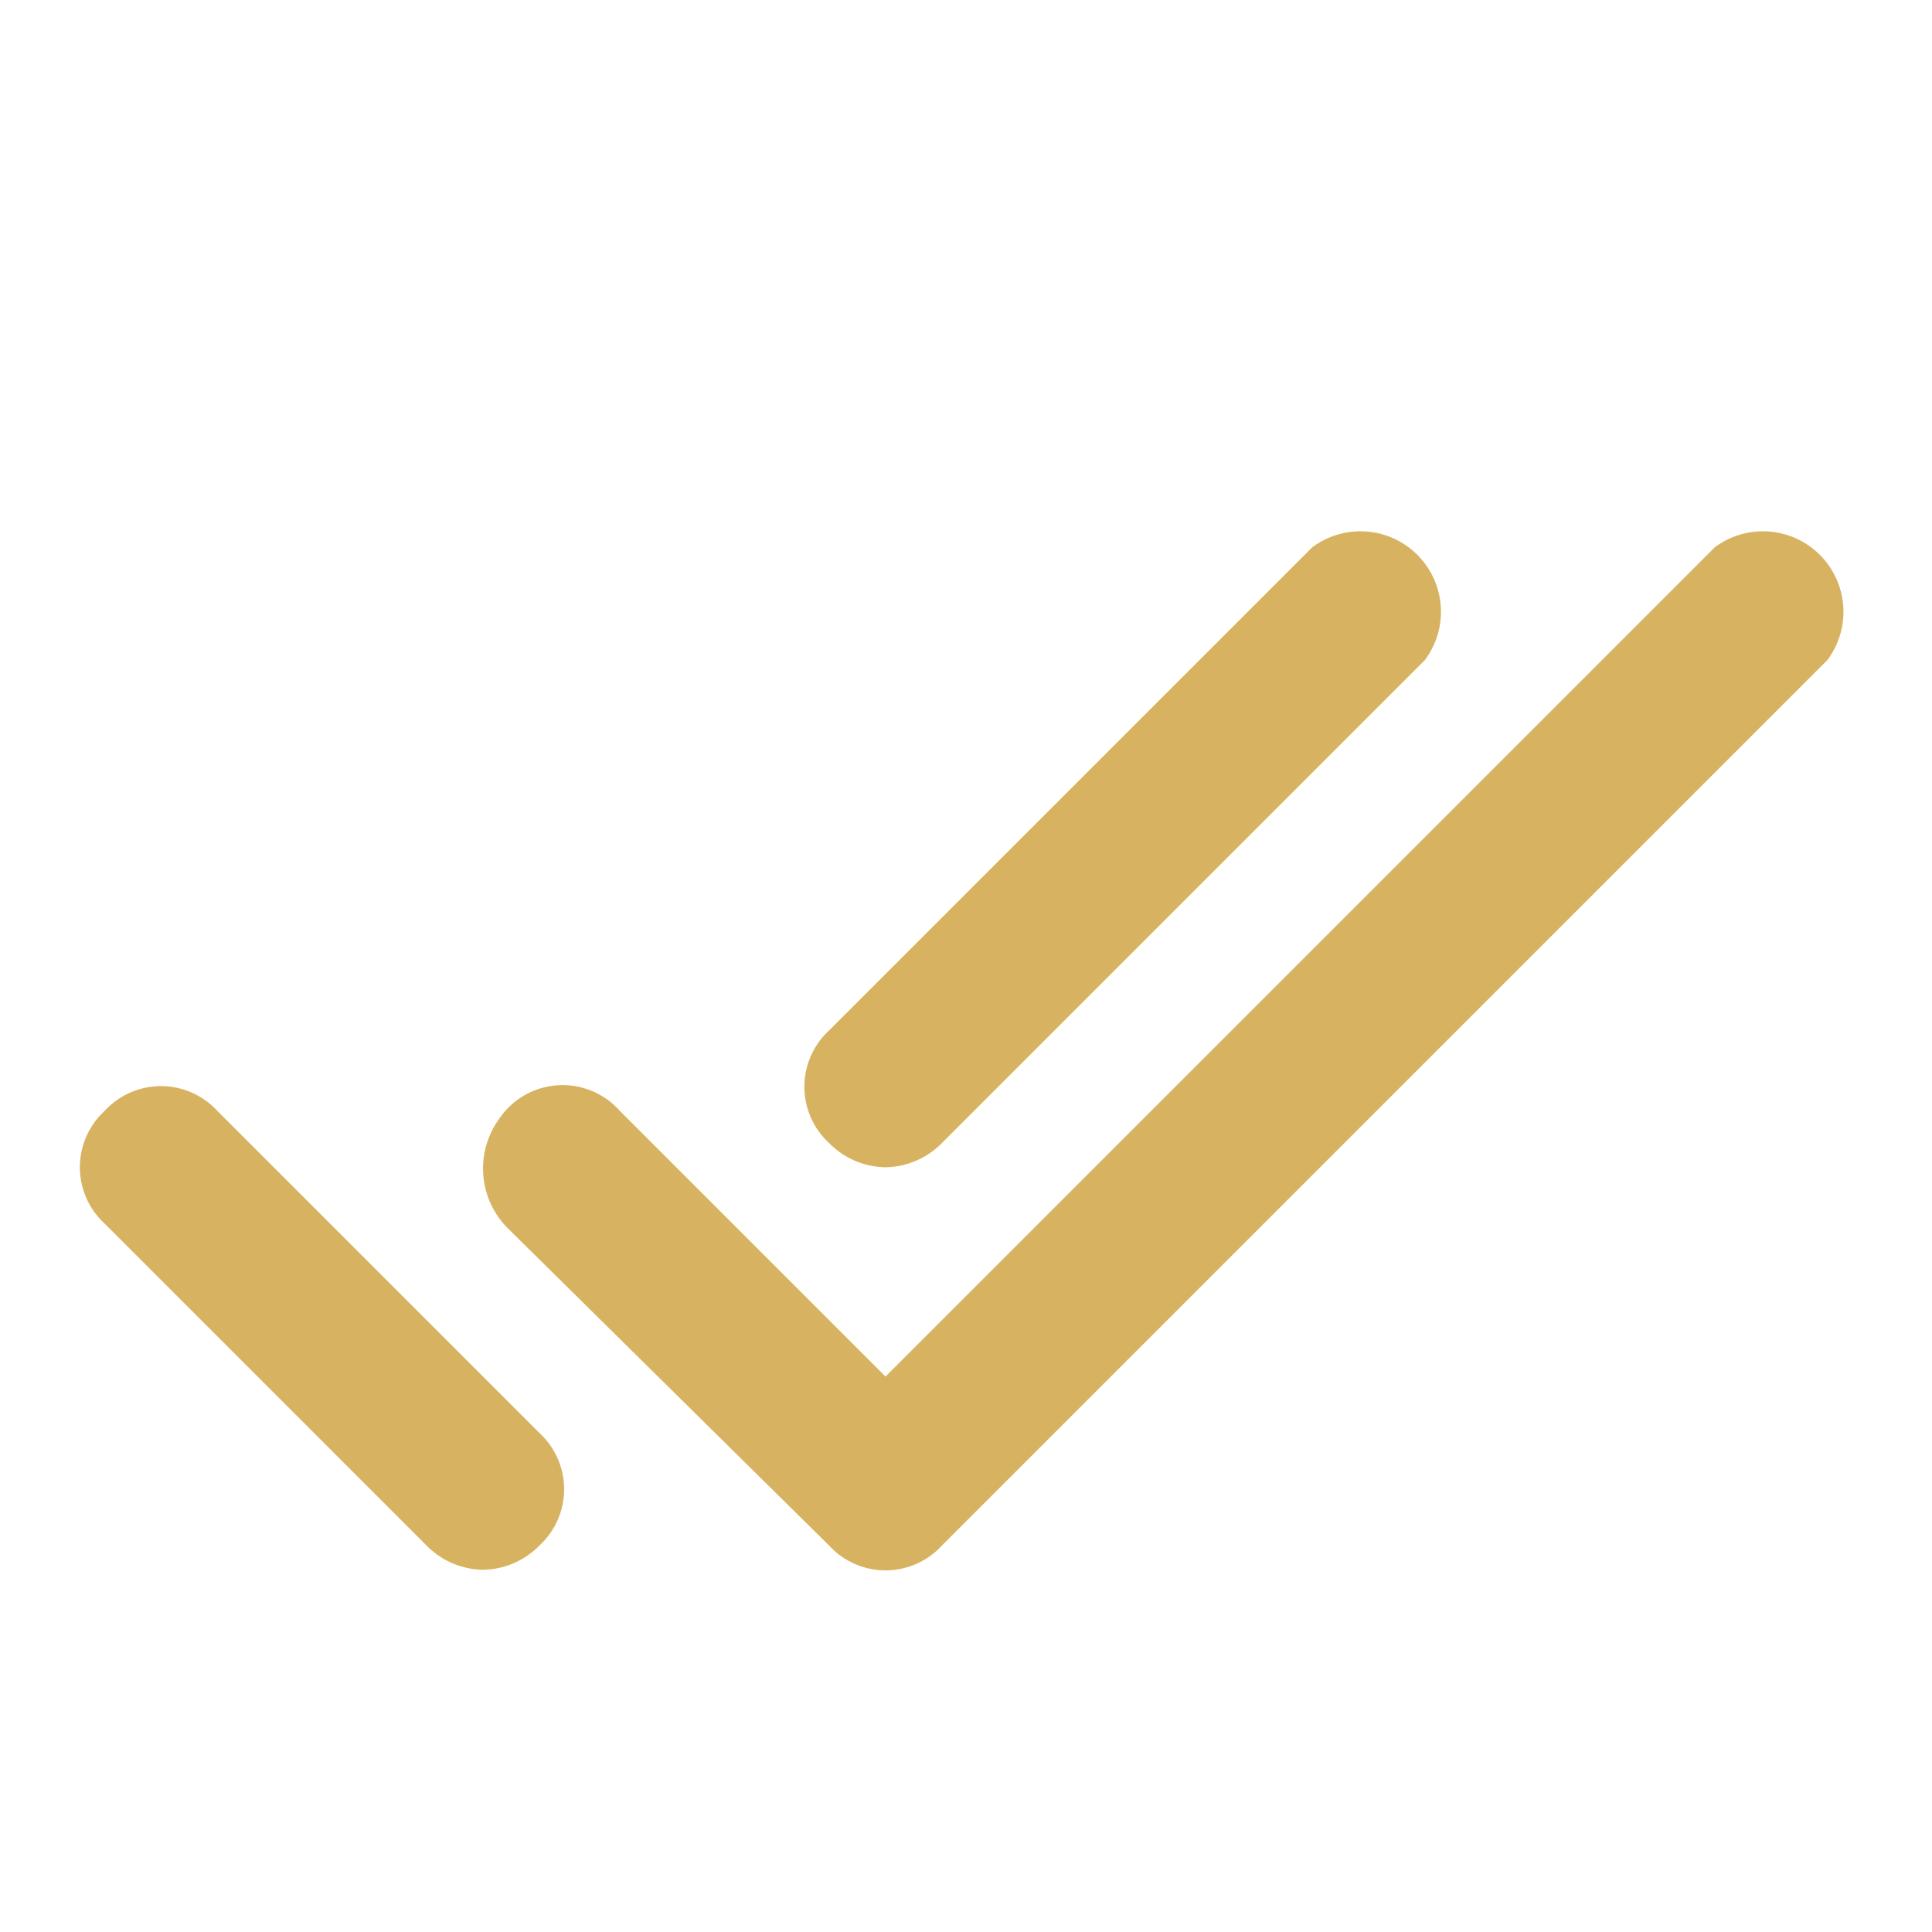 <!-- <svg xmlns="http://www.w3.org/2000/svg" width="13.343" height="9.95" viewBox="0 0 13.343 9.95">
  <path id="Icon_awesome-check" data-name="Icon awesome-check" d="M4.532,14.332.2,10a.667.667,0,0,1,0-.943l.943-.943a.667.667,0,0,1,.943,0L5,11.03l6.257-6.257a.667.667,0,0,1,.943,0l.943.943a.667.667,0,0,1,0,.943L5.475,14.332A.667.667,0,0,1,4.532,14.332Z" transform="translate(0 -4.577)" fill="#232220"/>
</svg> -->
<svg width="20px" height="20px" viewBox="0 0 48 48" xmlns="http://www.w3.org/2000/svg" fill="#D7B361"><g id="SVGRepo_bgCarrier" stroke-width="0"></g><g id="SVGRepo_tracerCarrier" stroke-linecap="round" stroke-linejoin="round"></g><g id="SVGRepo_iconCarrier"> <title>check-all</title> <g id="Layer_2" data-name="Layer 2"> <g id="invisible_box" data-name="invisible box"> <rect width="48" height="48" fill="none"></rect> </g> <g id="icons_Q2" data-name="icons Q2"> <g> <path d="M20.6,38.4l-8-7.9a2.1,2.1,0,0,1-.2-2.7,1.9,1.9,0,0,1,3-.2L22,34.2,42.6,13.6a2,2,0,0,1,2.8,2.8l-22,22A1.9,1.9,0,0,1,20.6,38.4Z"></path> <path d="M12,39a2,2,0,0,1-1.4-.6l-8-8a1.9,1.9,0,0,1,0-2.8,1.9,1.9,0,0,1,2.8,0l8,8a1.9,1.9,0,0,1,0,2.8A2,2,0,0,1,12,39Z"></path> <path d="M22,29a2,2,0,0,1-1.4-.6,1.9,1.9,0,0,1,0-2.8l12-12a2,2,0,0,1,2.8,2.8l-12,12A2,2,0,0,1,22,29Z"></path> </g> </g> </g> </g></svg>
